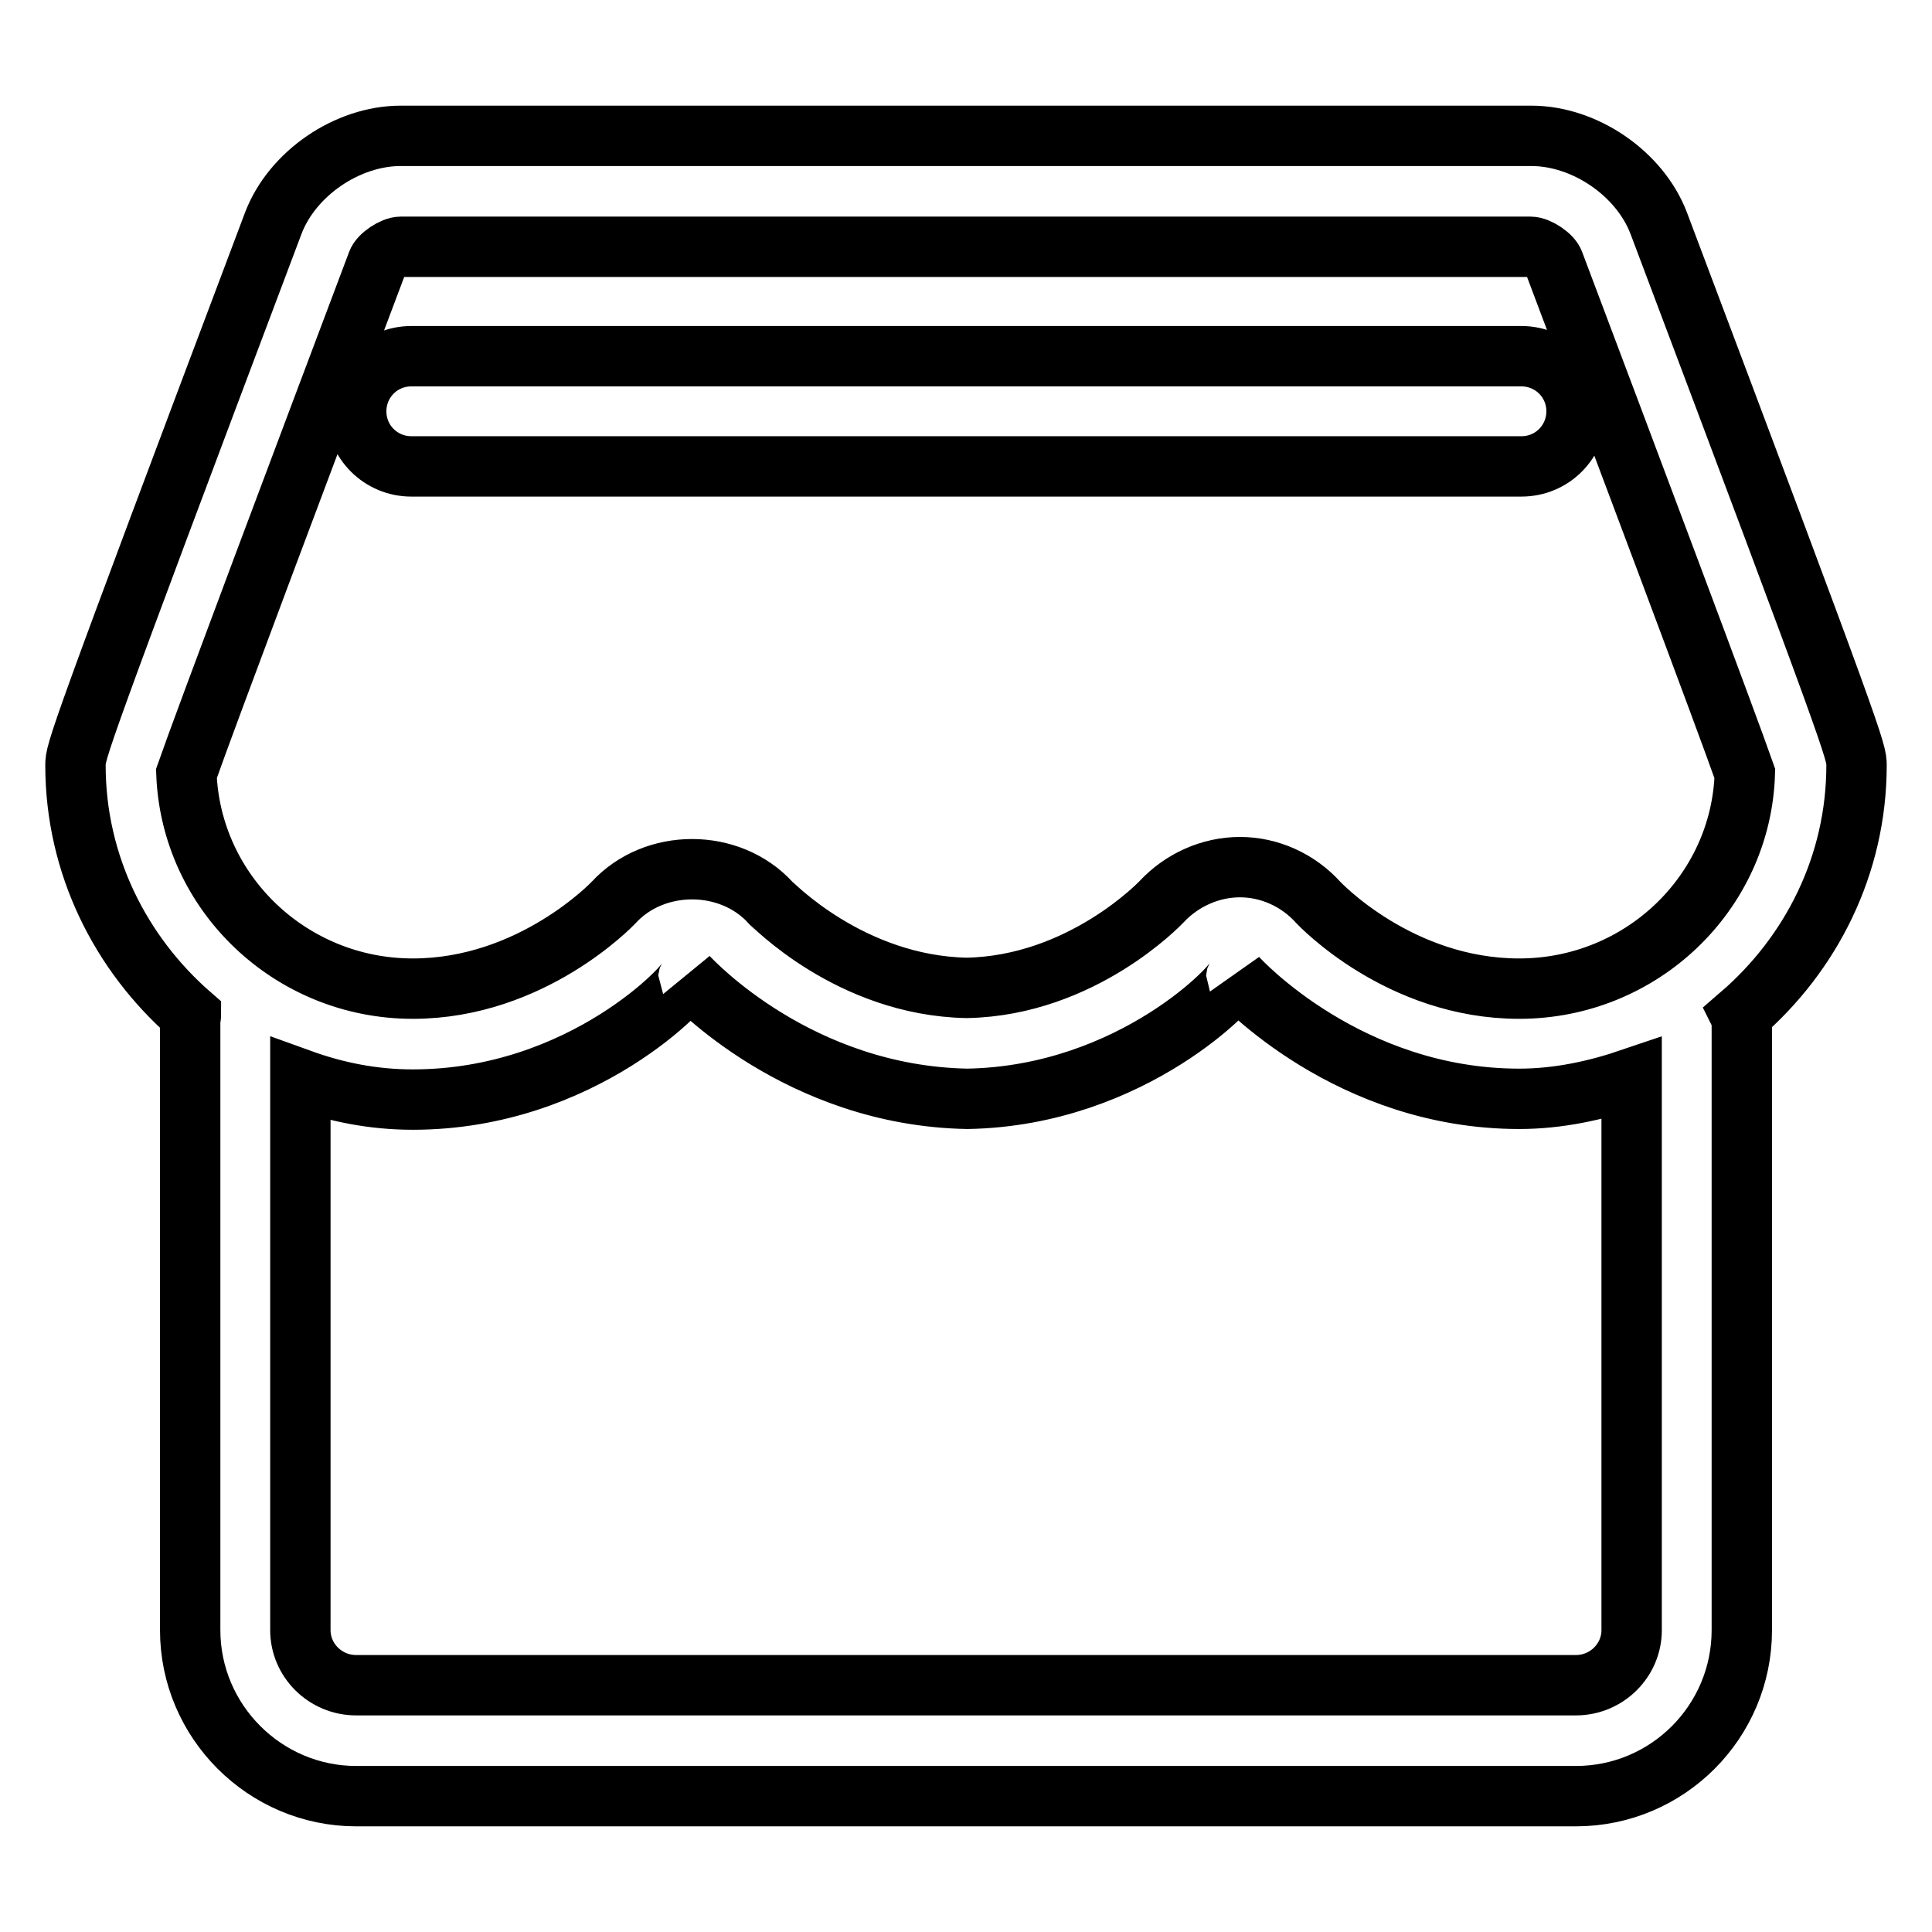 <?xml version="1.0" encoding="utf-8"?>
<!-- Svg Vector Icons : http://www.onlinewebfonts.com/icon -->
<!DOCTYPE svg PUBLIC "-//W3C//DTD SVG 1.1//EN" "http://www.w3.org/Graphics/SVG/1.1/DTD/svg11.dtd">
<svg version="1.1" xmlns="http://www.w3.org/2000/svg" xmlns:xlink="http://www.w3.org/1999/xlink" x="0px" y="0px" viewBox="0 0 256 256" enable-background="new 0 0 256 256" xml:space="preserve">
<g> <path stroke-width="8" fill-opacity="0" stroke="#000000"  d="M54.5,47.2c-4.1,0-7.3,3.3-7.3,7.3c0,4.1,3.3,7.3,7.3,7.3h147.1c4.1,0,7.3-3.3,7.3-7.3 c0-4.1-3.3-7.3-7.3-7.3H54.5z M246,101.4c0-1.8,0-2.3-26.2-71.8C217.3,23,210,18,202.9,18H53.1c-7.1,0-14.4,5-16.9,11.6 C10,99.1,10,99.6,10,101.4c0,13.2,6,25,15.3,33.1c0,0.2-0.1,0.5-0.1,0.7V216c0,12.1,9.9,22,22,22h161.6c12.2,0,22-9.9,22-22v-80.8 c0-0.3-0.1-0.5-0.2-0.7C240,126.4,246,114.6,246,101.4z M216.2,216c0,4-3.3,7.3-7.4,7.3H47.2c-4.1,0-7.4-3.3-7.4-7.3v-73 c4.7,1.7,9.6,2.7,14.9,2.7c22.6,0,36.9-15.6,36.5-16.2c0.6,0.6,14.6,15.7,37,16.1c22-0.4,36-15.5,35.6-16.2 c0.6,0.7,15,16.2,37.5,16.2c5.2,0,10.2-1.1,14.9-2.7V216z M201.3,131c-15.9,0-26.5-11.3-26.6-11.4c-2.7-3-6.5-4.7-10.4-4.7 s-7.7,1.7-10.4,4.6c-0.1,0.1-10.5,11.1-25.8,11.4c-15.5-0.3-25.9-11.3-26-11.3c-5.4-5.9-15.4-5.9-20.8,0 c-0.1,0.1-10.8,11.4-26.6,11.4c-16.2,0-29.4-12.7-30-28.5c2.3-6.6,16.1-43.3,25.3-67.7c0.3-0.9,2.1-2.1,3.1-2.1h149.7 c1,0,2.8,1.2,3.1,2.1c9.2,24.4,23,61.1,25.3,67.7C230.7,118.3,217.5,131,201.3,131z"/></g>
</svg>